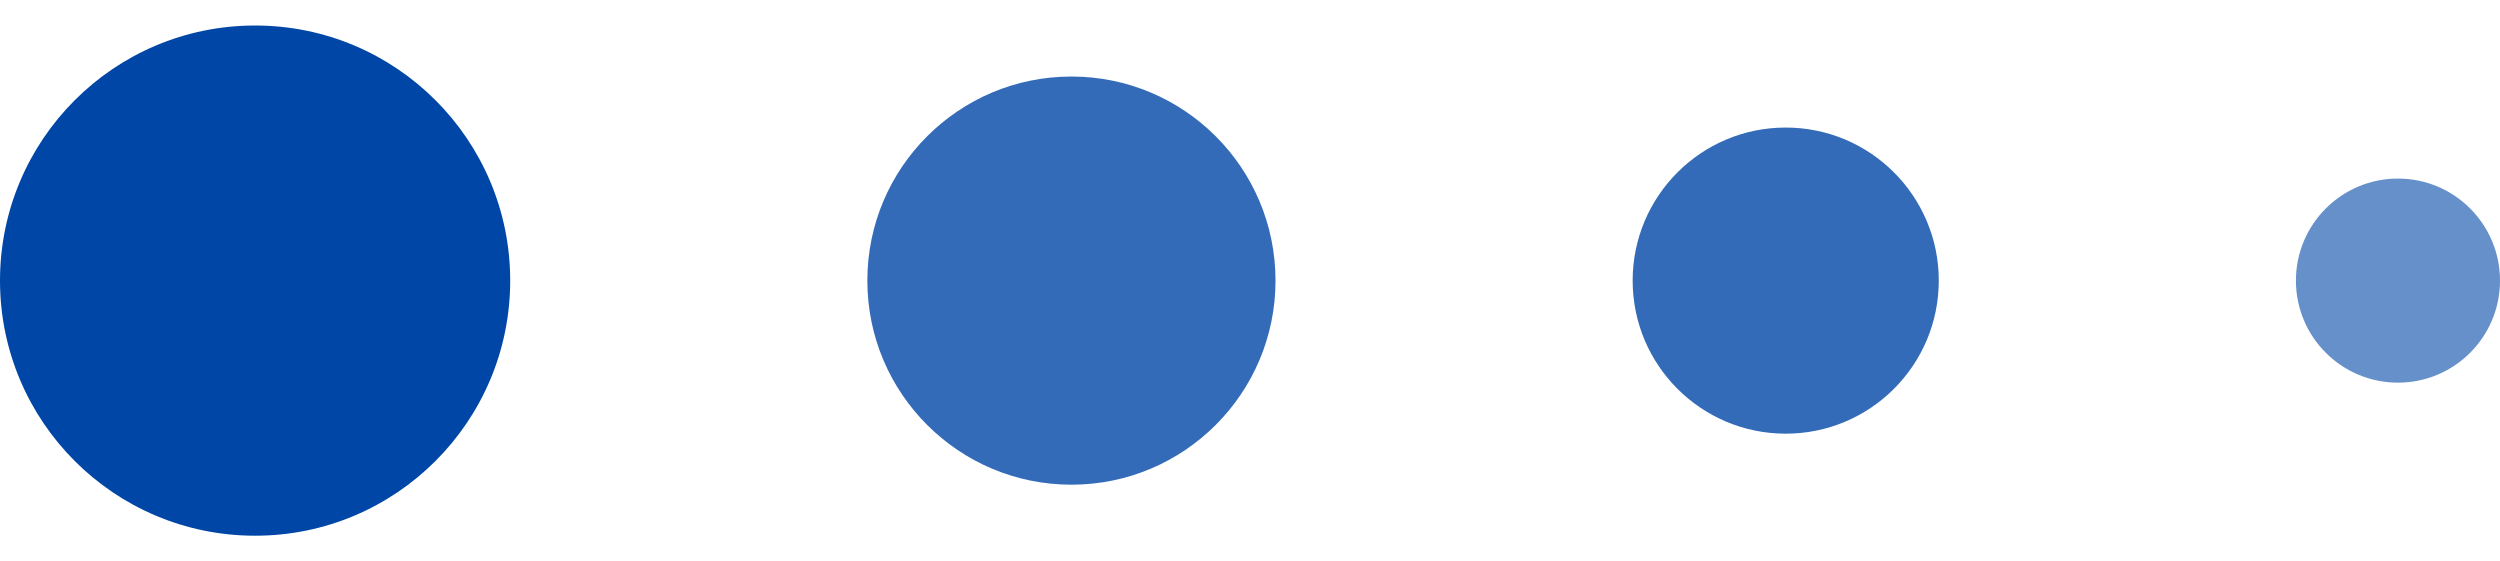 <svg width="49" height="11" viewBox="0 0 49 11" fill="none" xmlns="http://www.w3.org/2000/svg">
<circle cx="5" cy="5.5" r="5" fill="#0046A6"/>
<circle cx="21" cy="5.5" r="4" fill="#336BB8"/>
<circle cx="35" cy="5.5" r="3" fill="#336BB8"/>
<circle cx="47" cy="5.5" r="2" fill="#6690CA"/>
</svg>
